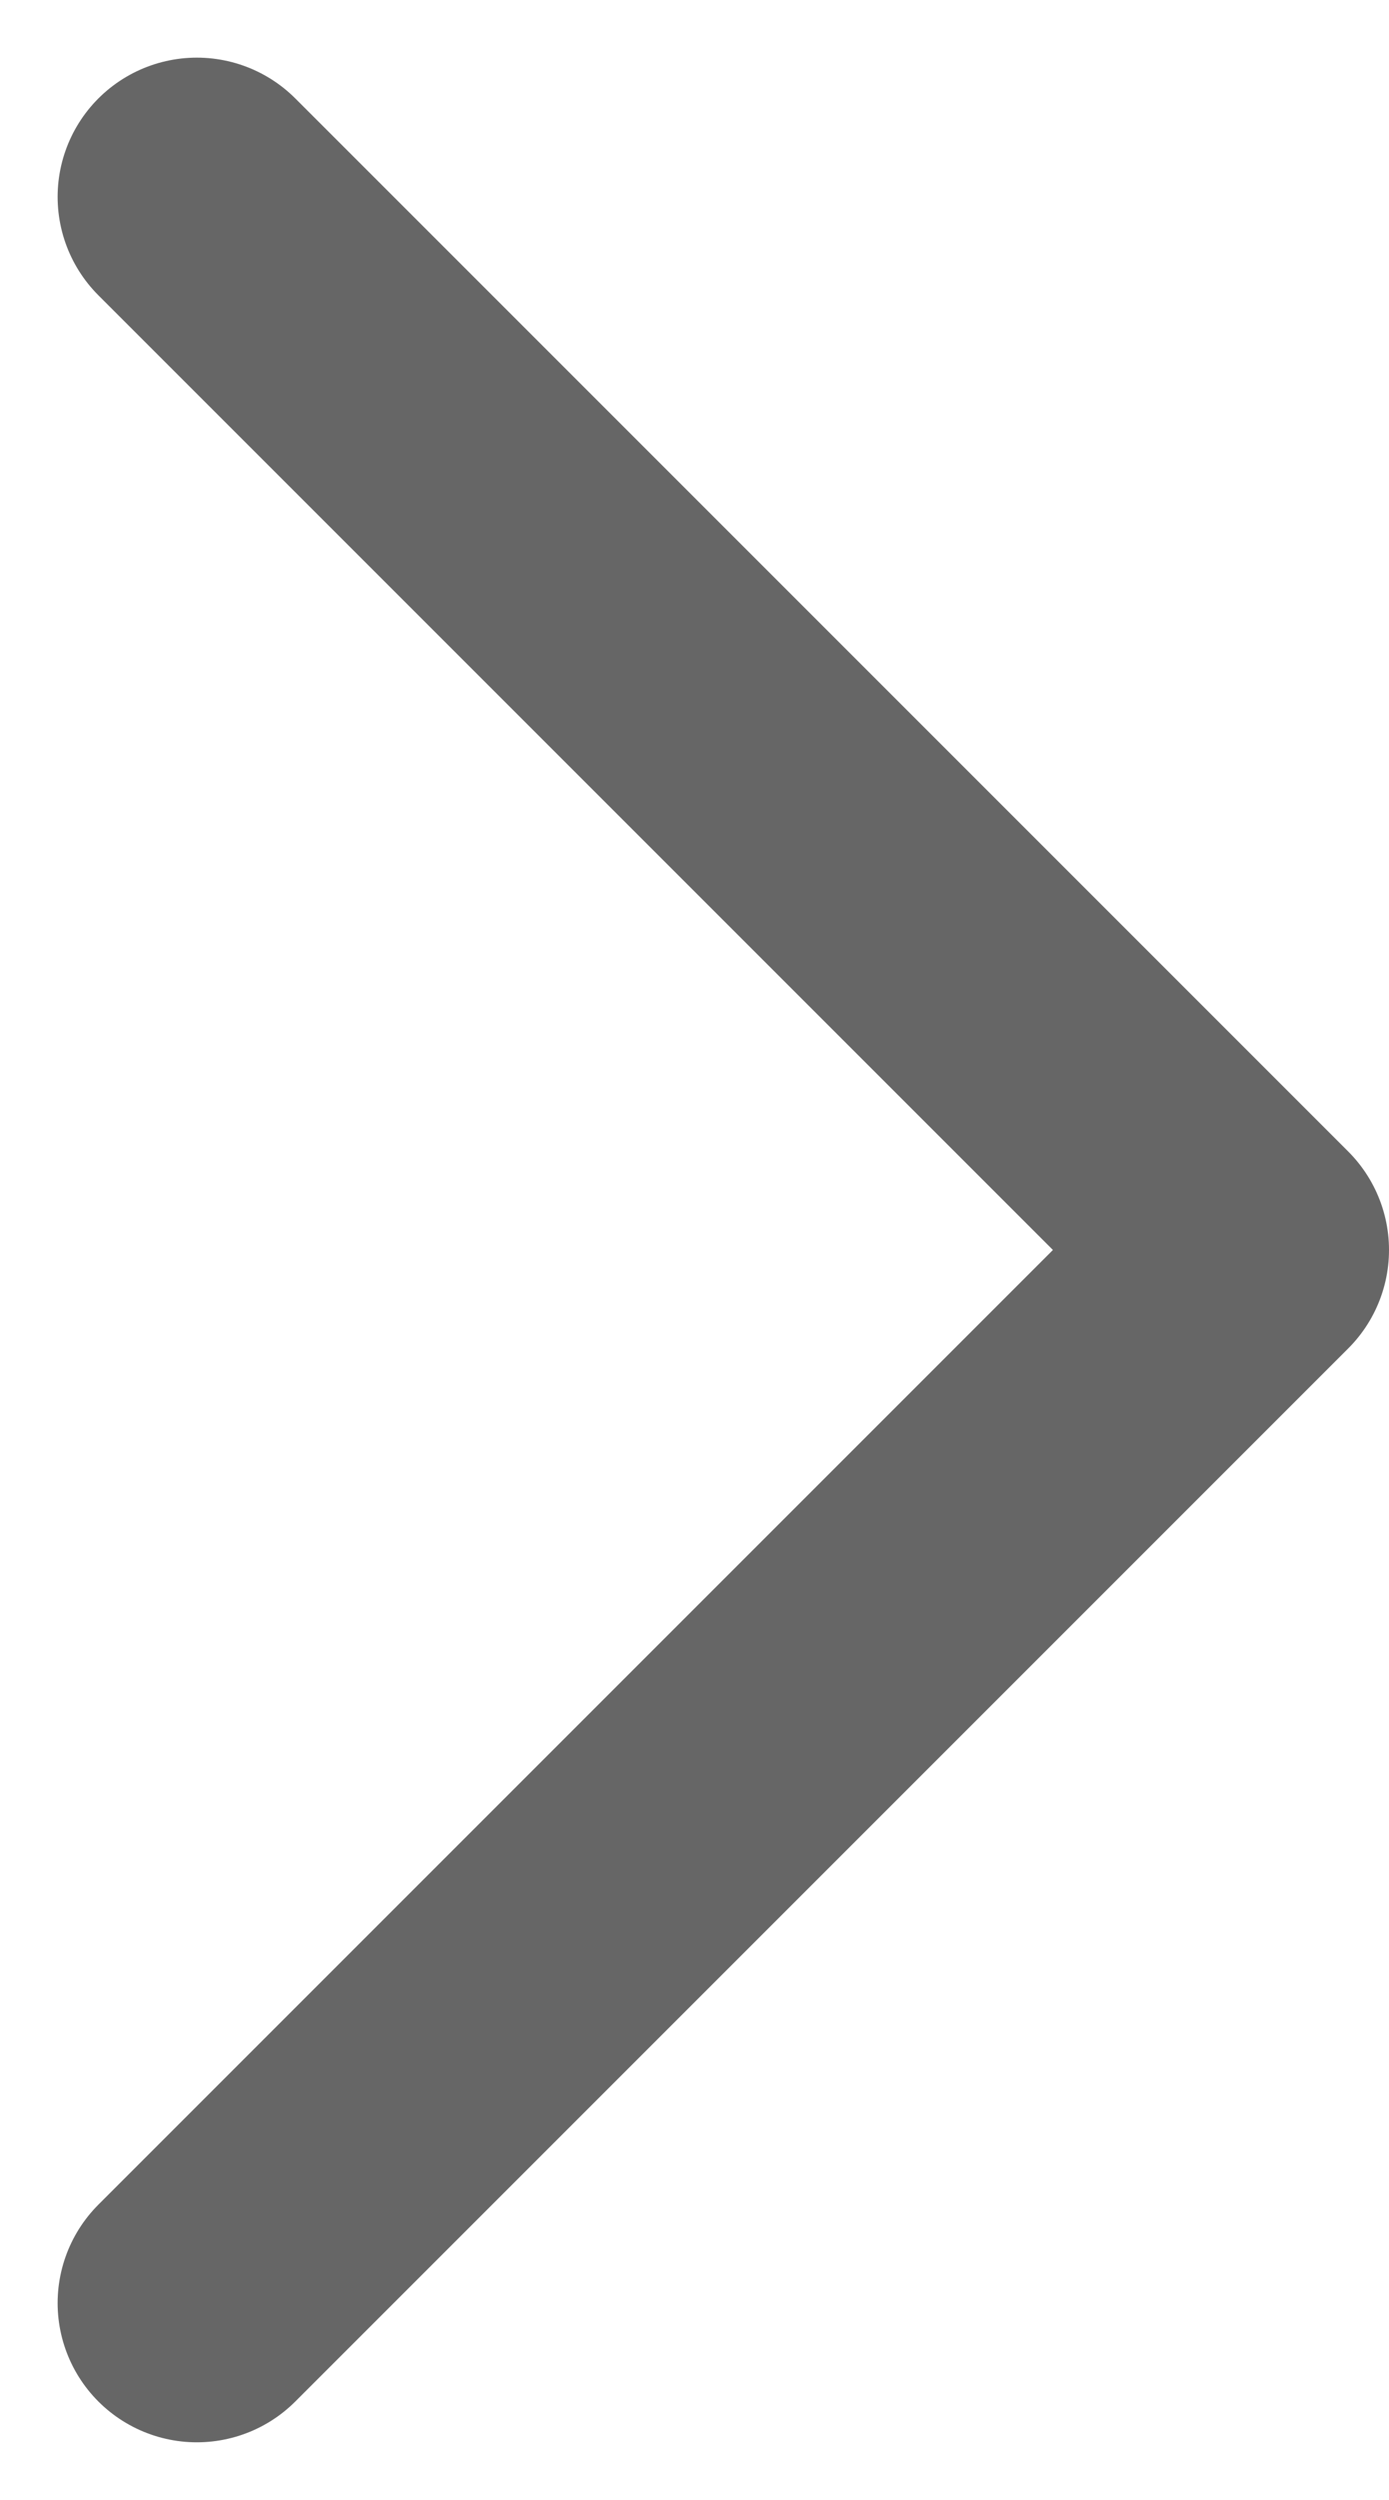 <svg xmlns="http://www.w3.org/2000/svg" width="4.989" height="8.978" viewBox="0 0 4.989 8.978">
  <path id="パス_1067" data-name="パス 1067" d="M2226.4,4186.5l3.782,3.782,3.782-3.782" transform="translate(-4185.793 2234.671) rotate(-90)" fill="none" stroke="#666" stroke-linecap="round" stroke-linejoin="round" stroke-width="1"/>
</svg>

